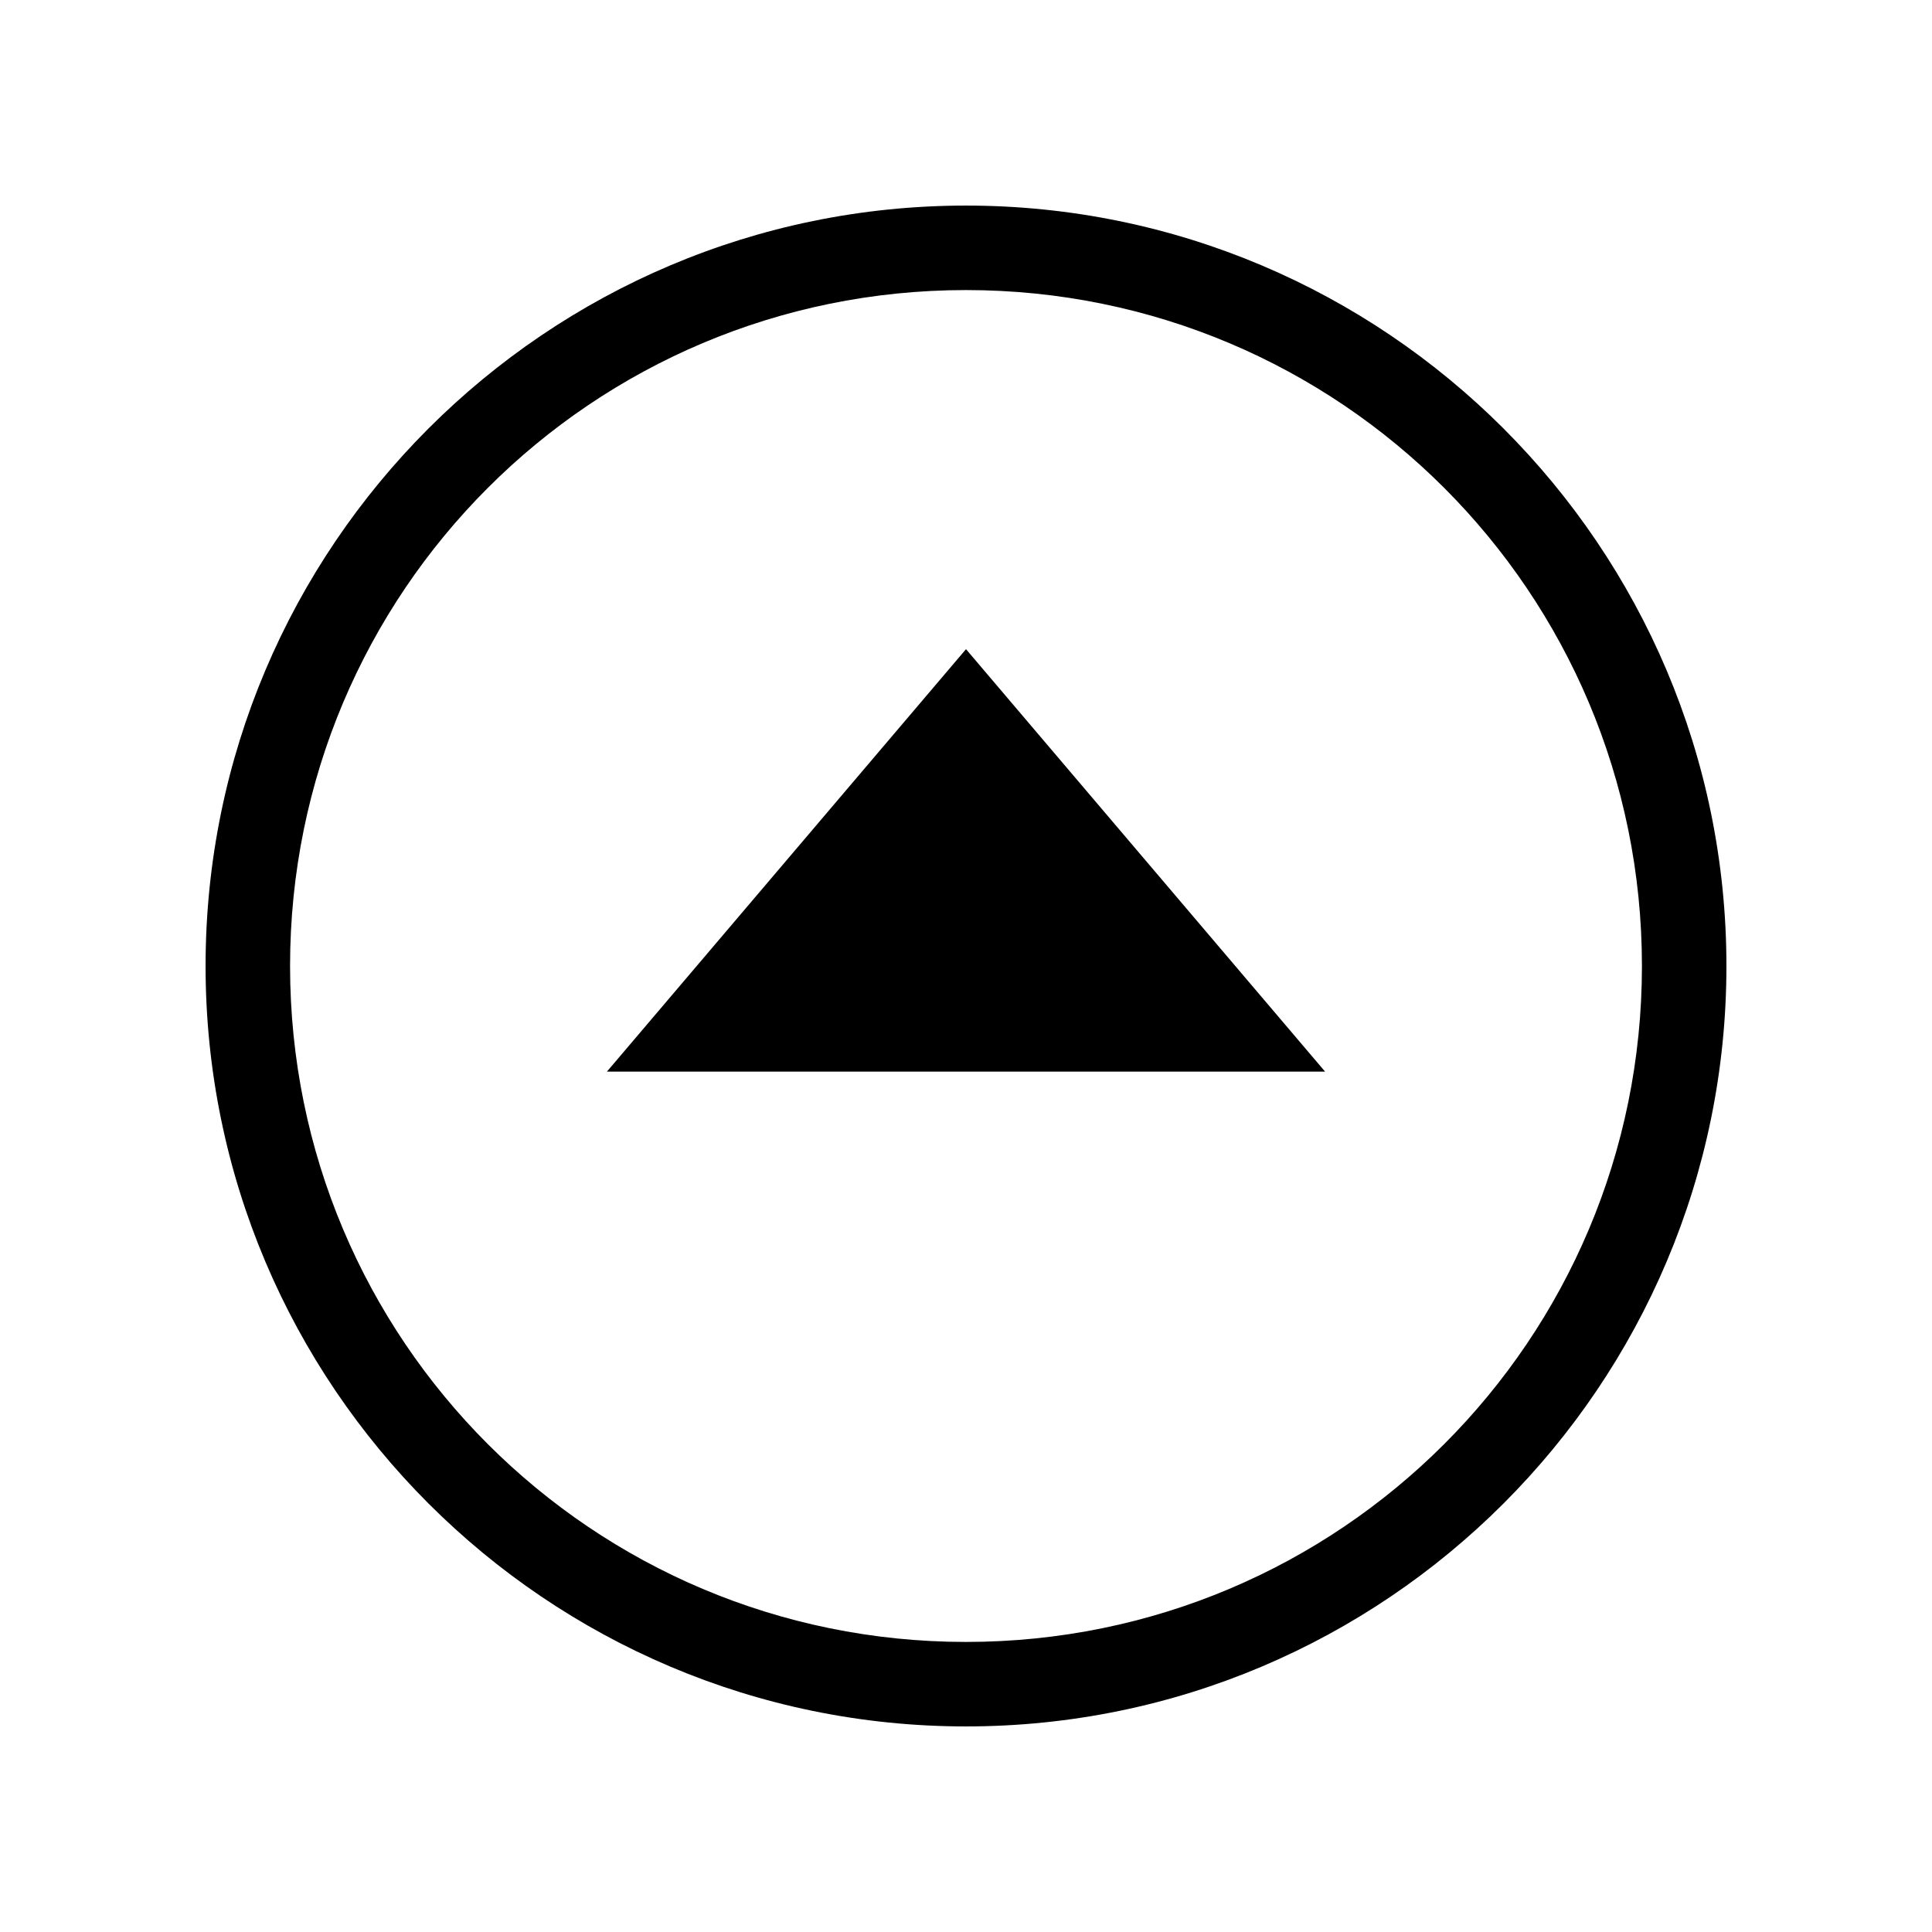 <?xml version="1.0" encoding="UTF-8"?>
<!-- Uploaded to: ICON Repo, www.svgrepo.com, Generator: ICON Repo Mixer Tools -->
<svg fill="#000000" width="800px" height="800px" version="1.1" viewBox="144 144 512 512" xmlns="http://www.w3.org/2000/svg">
 <path d="m400 198.48c-111.17 0-201.52 90.359-201.52 201.52s90.359 201.52 201.52 201.52c111.17 0 201.52-90.359 201.52-201.52s-90.359-201.52-201.52-201.52zm0 22.391c99.066 0 179.13 80.066 179.13 179.13 0 99.062-80.066 179.13-179.13 179.13s-179.13-80.066-179.13-179.13c0-99.062 80.066-179.13 179.13-179.13zm0 95.164-95.164 111.96h190.33z"/>
</svg>